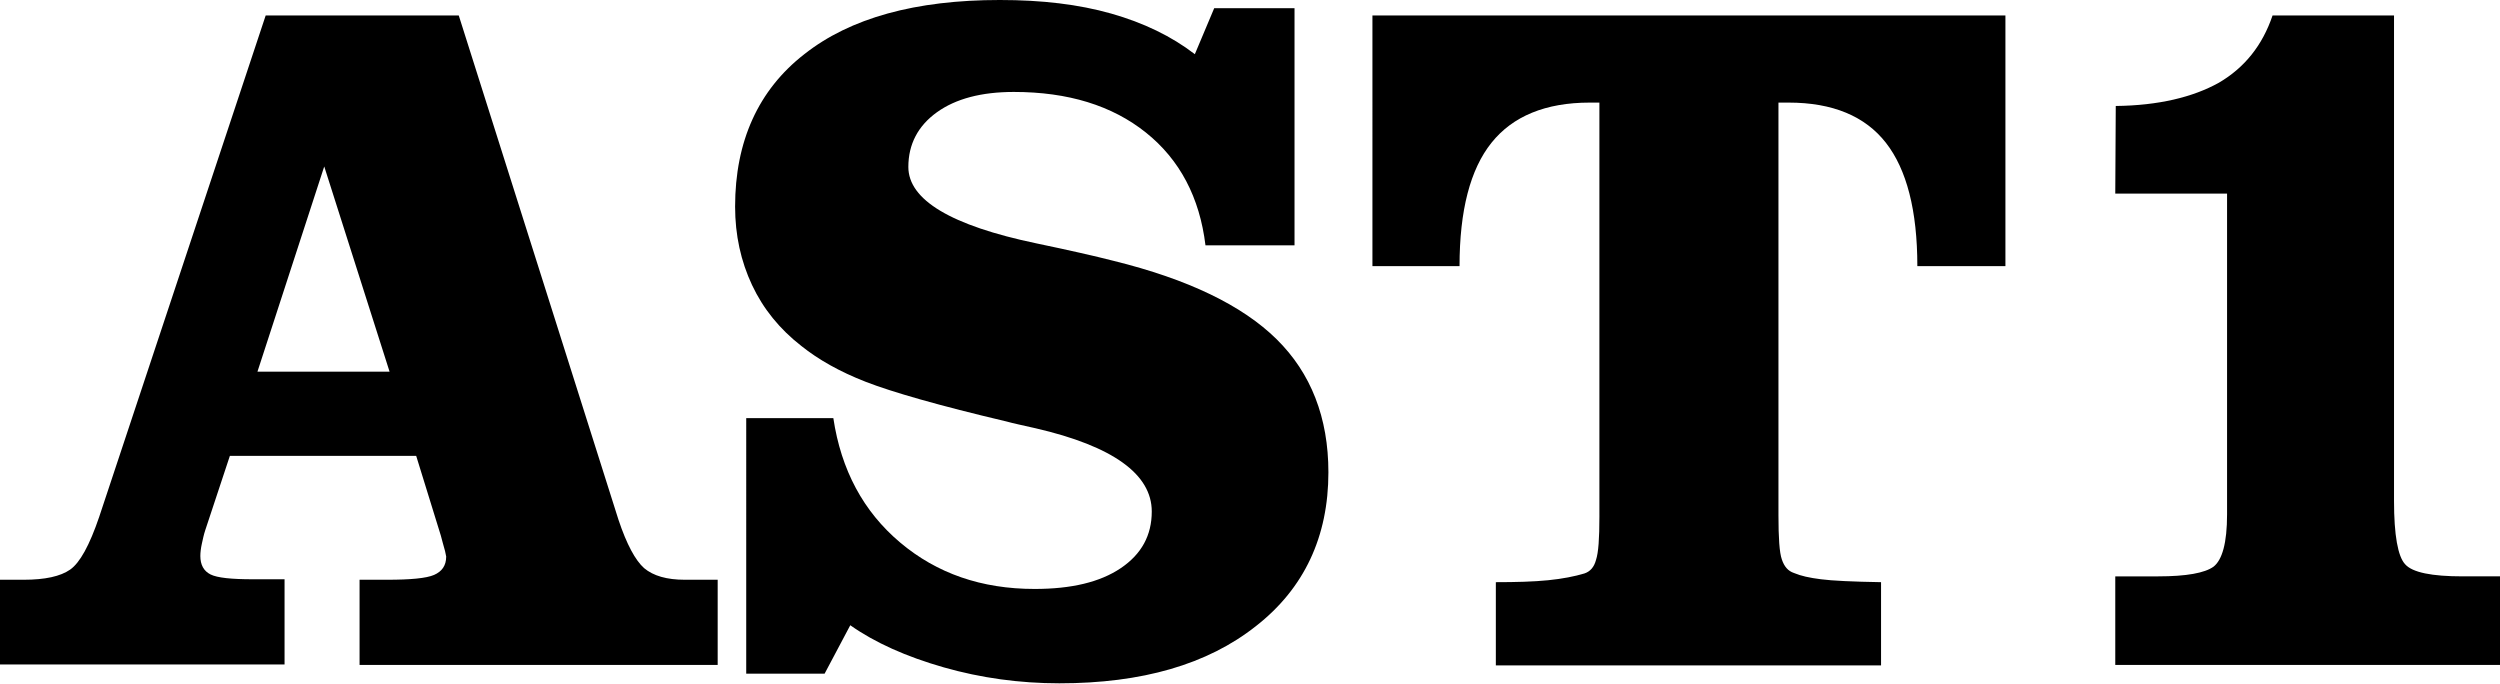 <?xml version="1.0" encoding="utf-8"?>
<!-- Generator: Adobe Illustrator 25.2.0, SVG Export Plug-In . SVG Version: 6.00 Build 0)  -->
<svg version="1.1" id="Layer_1" xmlns="http://www.w3.org/2000/svg" xmlns:xlink="http://www.w3.org/1999/xlink" x="0px" y="0px"
	 viewBox="0 0 516.6 141.4" style="enable-background:new 0 0 516.6 141.4;" xml:space="preserve">
<g>
	<path d="M0,137.4v-17.6h4.9c4.4,0,7.6-0.7,9.6-2.1c2-1.4,4-5,6-10.9L54.9,3.2h39.9l33,104.2c1.7,5.1,3.5,8.4,5.3,10
		c1.9,1.6,4.7,2.4,8.4,2.4h6.8v17.6h-74v-17.6h5.7c4.8,0,8.1-0.3,9.7-1s2.5-1.9,2.5-3.8c-0.1-0.6-0.3-1.5-0.7-2.8
		c-0.2-0.7-0.3-1.1-0.4-1.5L86,94.2H47.5l-5.1,15.4c-0.3,0.9-0.5,1.9-0.7,2.8s-0.3,1.8-0.3,2.5c0,1.8,0.7,3.1,2.1,3.8s4.3,1,8.8,1
		h6.5v17.6H0z M80.5,76.8L67,34.4L53.2,76.8H80.5z"/>
	<path d="M170.4,139.2h-16.2V86.4h18c1.6,10.7,6.2,19.3,13.8,25.7c7.6,6.4,16.8,9.6,27.8,9.6c7.6,0,13.5-1.4,17.8-4.3
		c4.3-2.9,6.4-6.8,6.4-11.7c0-7.7-8-13.5-24-17.2c-2.6-0.6-4.6-1-6-1.4c-14-3.3-23.7-6.1-29.1-8.2s-9.8-4.6-13.3-7.4
		c-4.5-3.5-7.9-7.7-10.2-12.6c-2.3-4.9-3.5-10.3-3.5-16.2c0-13.5,4.8-24.1,14.3-31.5c9.5-7.5,23-11.2,40.4-11.2
		c8.7,0,16.3,0.9,23,2.8c6.7,1.9,12.5,4.7,17.3,8.4l4-9.5h16.6v49h-18.4c-1.2-9.9-5.3-17.7-12.3-23.3c-7-5.6-16.1-8.4-27.3-8.4
		c-6.7,0-12,1.4-15.9,4.2c-3.9,2.8-5.9,6.6-5.9,11.3c0,6.8,8.8,12.1,26.5,15.8c6.7,1.4,12,2.6,15.9,3.6c15.4,3.8,26.6,9.2,33.7,16.2
		s10.7,16.2,10.7,27.5c0,13.3-5,24-15,31.8c-10,7.9-23.5,11.8-40.6,11.8c-8.2,0-16.2-1.1-23.9-3.3c-7.7-2.2-14.2-5.1-19.3-8.7
		L170.4,139.2z"/>
	<path d="M414.4,3.2V55h-18.2c0-11.5-2.2-20-6.5-25.5c-4.3-5.5-11-8.3-20.1-8.3h-2.1v85.3c0,4.6,0.2,7.7,0.7,9.1
		c0.5,1.5,1.3,2.4,2.5,2.8c1.4,0.6,3.2,1,5.6,1.3c2.3,0.3,6.5,0.5,12.4,0.6v17.2h-79.6v-17.2c4.2,0,7.8-0.1,10.8-0.4
		s5.5-0.8,7.5-1.4c1.2-0.4,2-1.3,2.4-2.8c0.5-1.5,0.7-4.4,0.7-8.9V104V21.2h-2c-9.1,0-15.9,2.8-20.3,8.3c-4.4,5.5-6.6,14-6.6,25.5
		h-18V3.2H414.4z"/>
	<path d="M437.1,137.4v-18.3h8.9c5.8,0,9.6-0.7,11.4-2c1.8-1.4,2.8-4.9,2.8-10.8v-4.2V40h-23.1l0.1-18.1c8.8-0.1,15.9-1.8,21.3-4.8
		c5.3-3.1,9-7.7,11.1-13.9h25.1v100.3c0,7.1,0.8,11.5,2.3,13.1c1.5,1.7,5.5,2.5,11.9,2.5h7.8v18.3H437.1z"/>
</g>
</svg>
